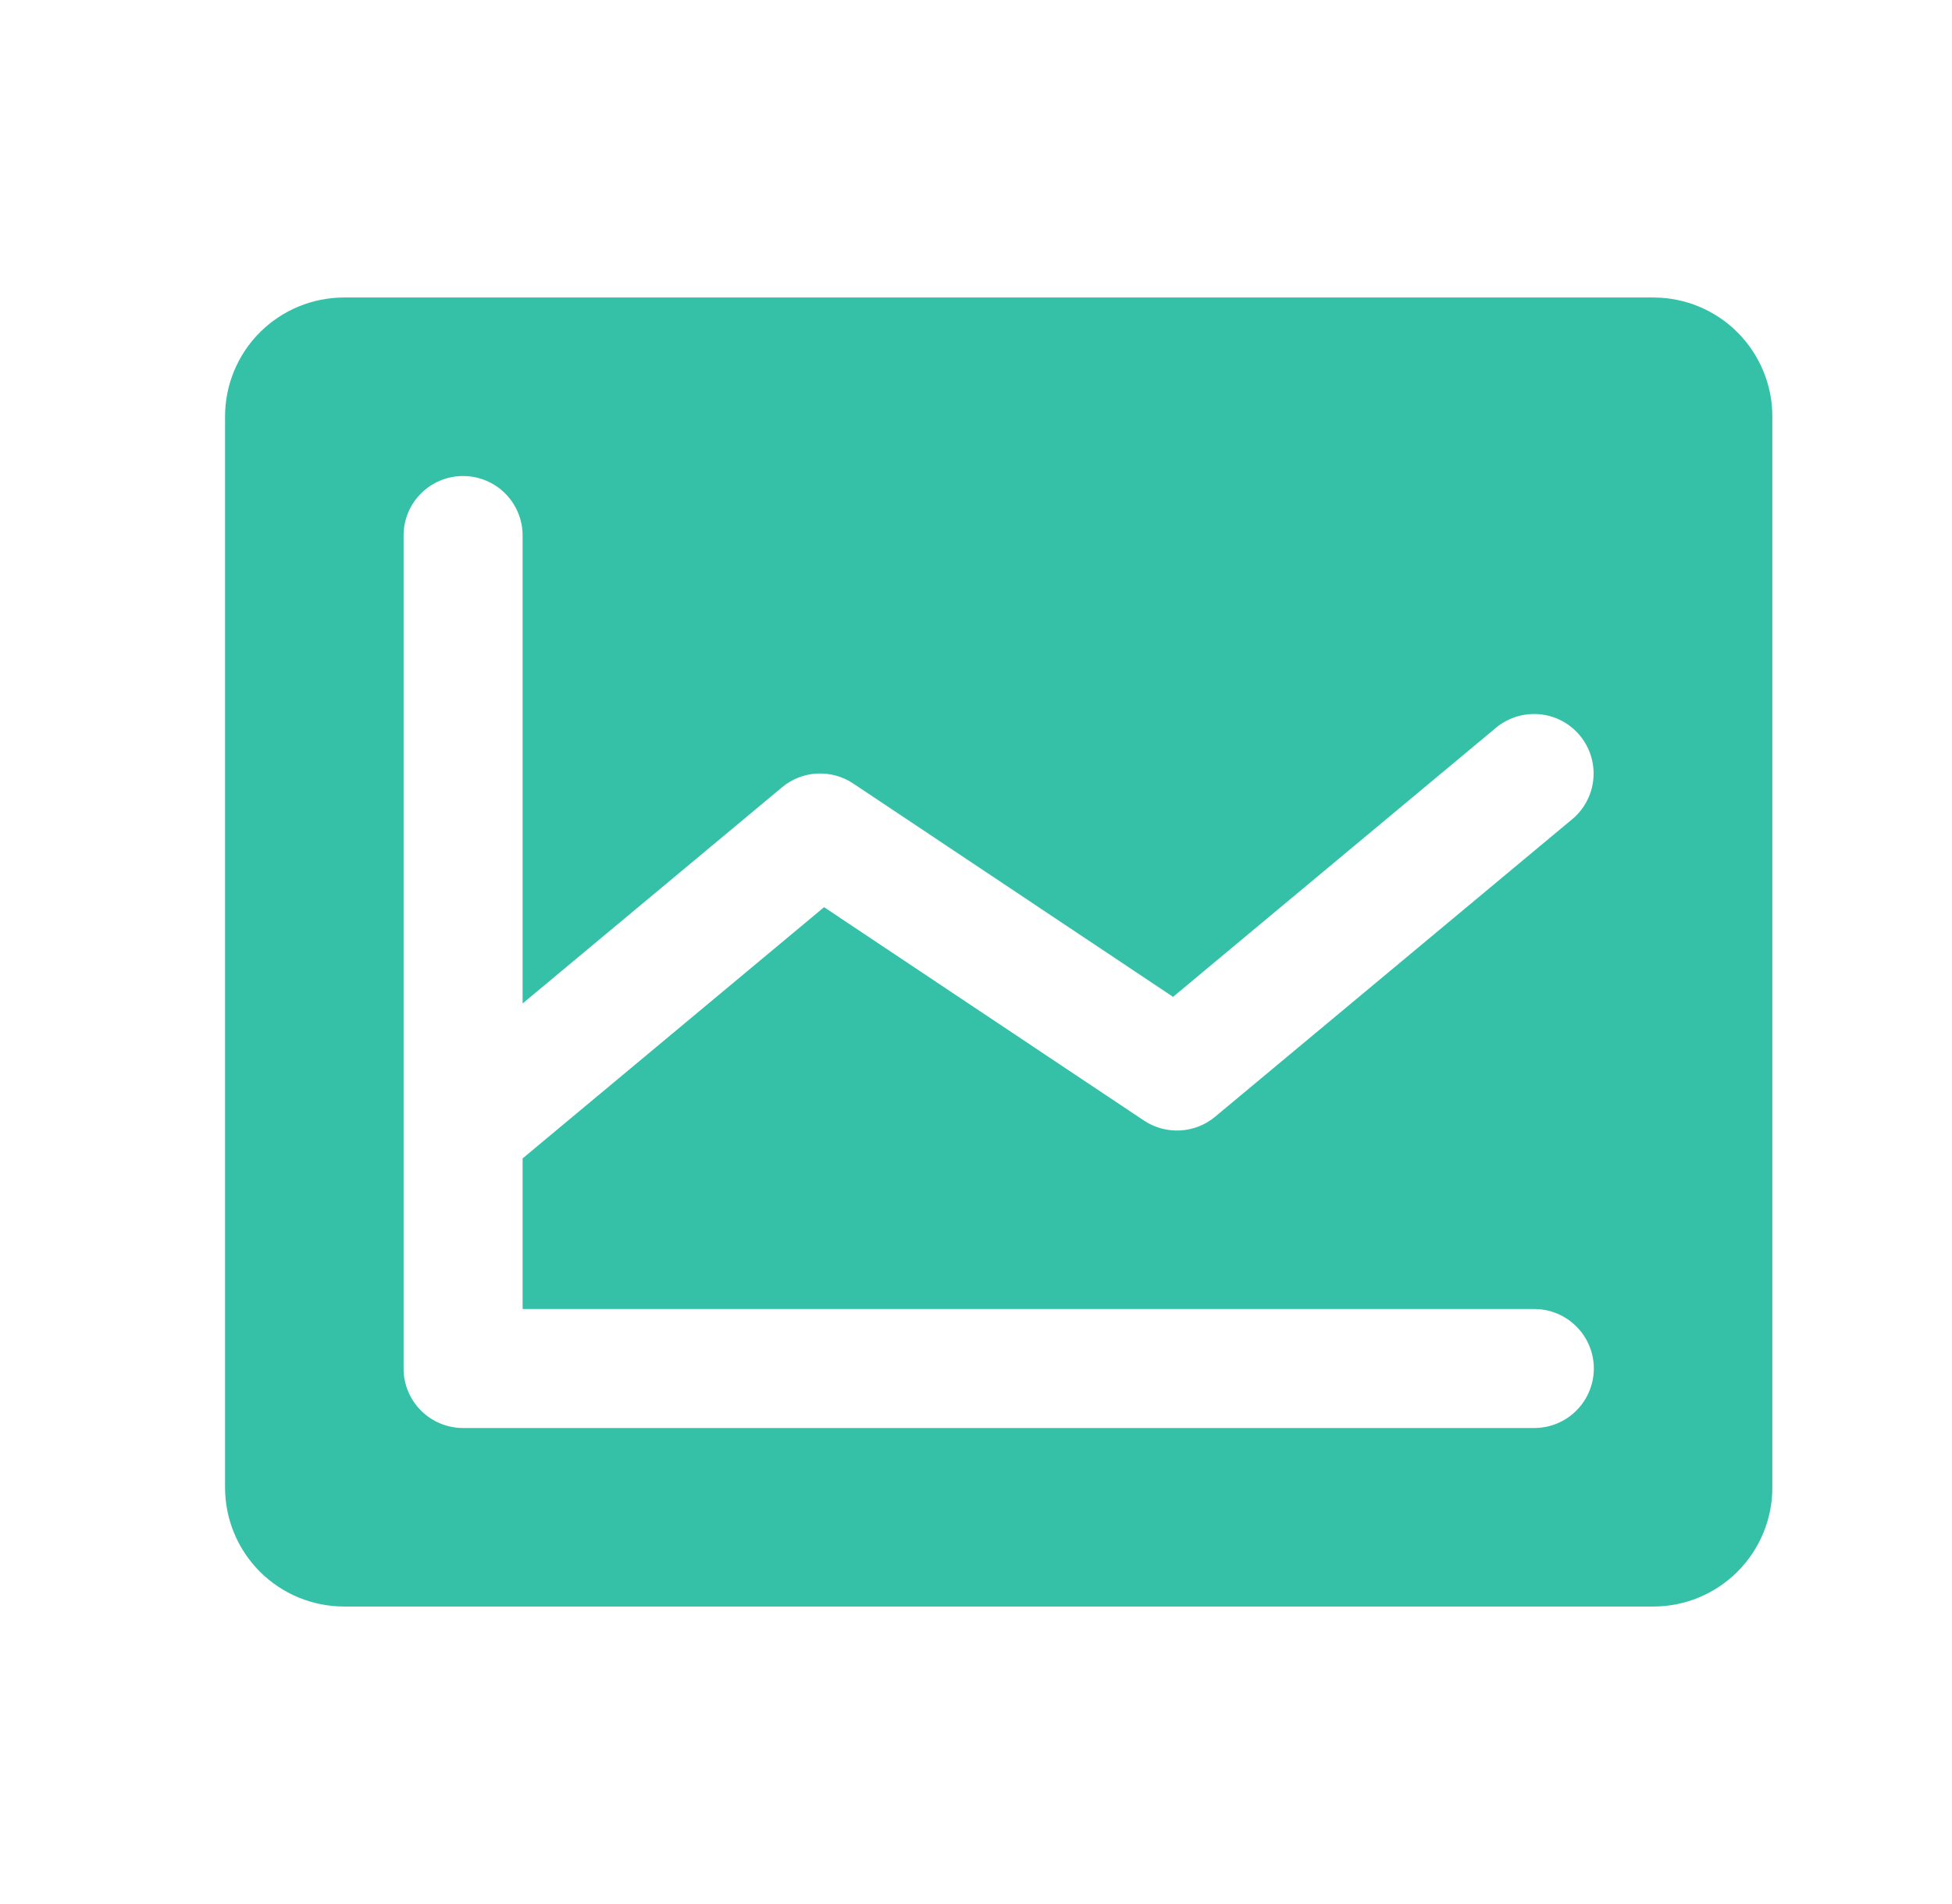 <svg width="41" height="40" viewBox="0 0 41 40" fill="none" xmlns="http://www.w3.org/2000/svg">
<path d="M34.727 6.25H7.227C6.564 6.25 5.928 6.513 5.459 6.982C4.99 7.451 4.727 8.087 4.727 8.75V31.25C4.727 31.913 4.99 32.549 5.459 33.018C5.928 33.487 6.564 33.75 7.227 33.75H34.727C35.39 33.75 36.026 33.487 36.494 33.018C36.963 32.549 37.227 31.913 37.227 31.25V8.75C37.227 8.087 36.963 7.451 36.494 6.982C36.026 6.513 35.39 6.25 34.727 6.25ZM32.227 27.5C32.558 27.5 32.876 27.632 33.11 27.866C33.345 28.101 33.477 28.419 33.477 28.75C33.477 29.081 33.345 29.399 33.11 29.634C32.876 29.868 32.558 30 32.227 30H9.727C9.395 30 9.077 29.868 8.843 29.634C8.608 29.399 8.477 29.081 8.477 28.75V11.25C8.477 10.918 8.608 10.601 8.843 10.366C9.077 10.132 9.395 10 9.727 10C10.058 10 10.376 10.132 10.61 10.366C10.845 10.601 10.977 10.918 10.977 11.25V21.081L16.427 16.539C16.634 16.366 16.891 16.265 17.16 16.251C17.429 16.237 17.696 16.31 17.92 16.459L24.639 20.942L31.422 15.289C31.677 15.077 32.005 14.975 32.336 15.005C32.666 15.035 32.971 15.195 33.183 15.45C33.395 15.705 33.497 16.034 33.467 16.364C33.437 16.694 33.277 16.999 33.022 17.211L25.522 23.461C25.315 23.634 25.057 23.735 24.788 23.749C24.519 23.763 24.252 23.69 24.028 23.541L17.309 19.058L10.977 24.336V27.5H32.227Z" fill="#34C1A8"/>
</svg>
